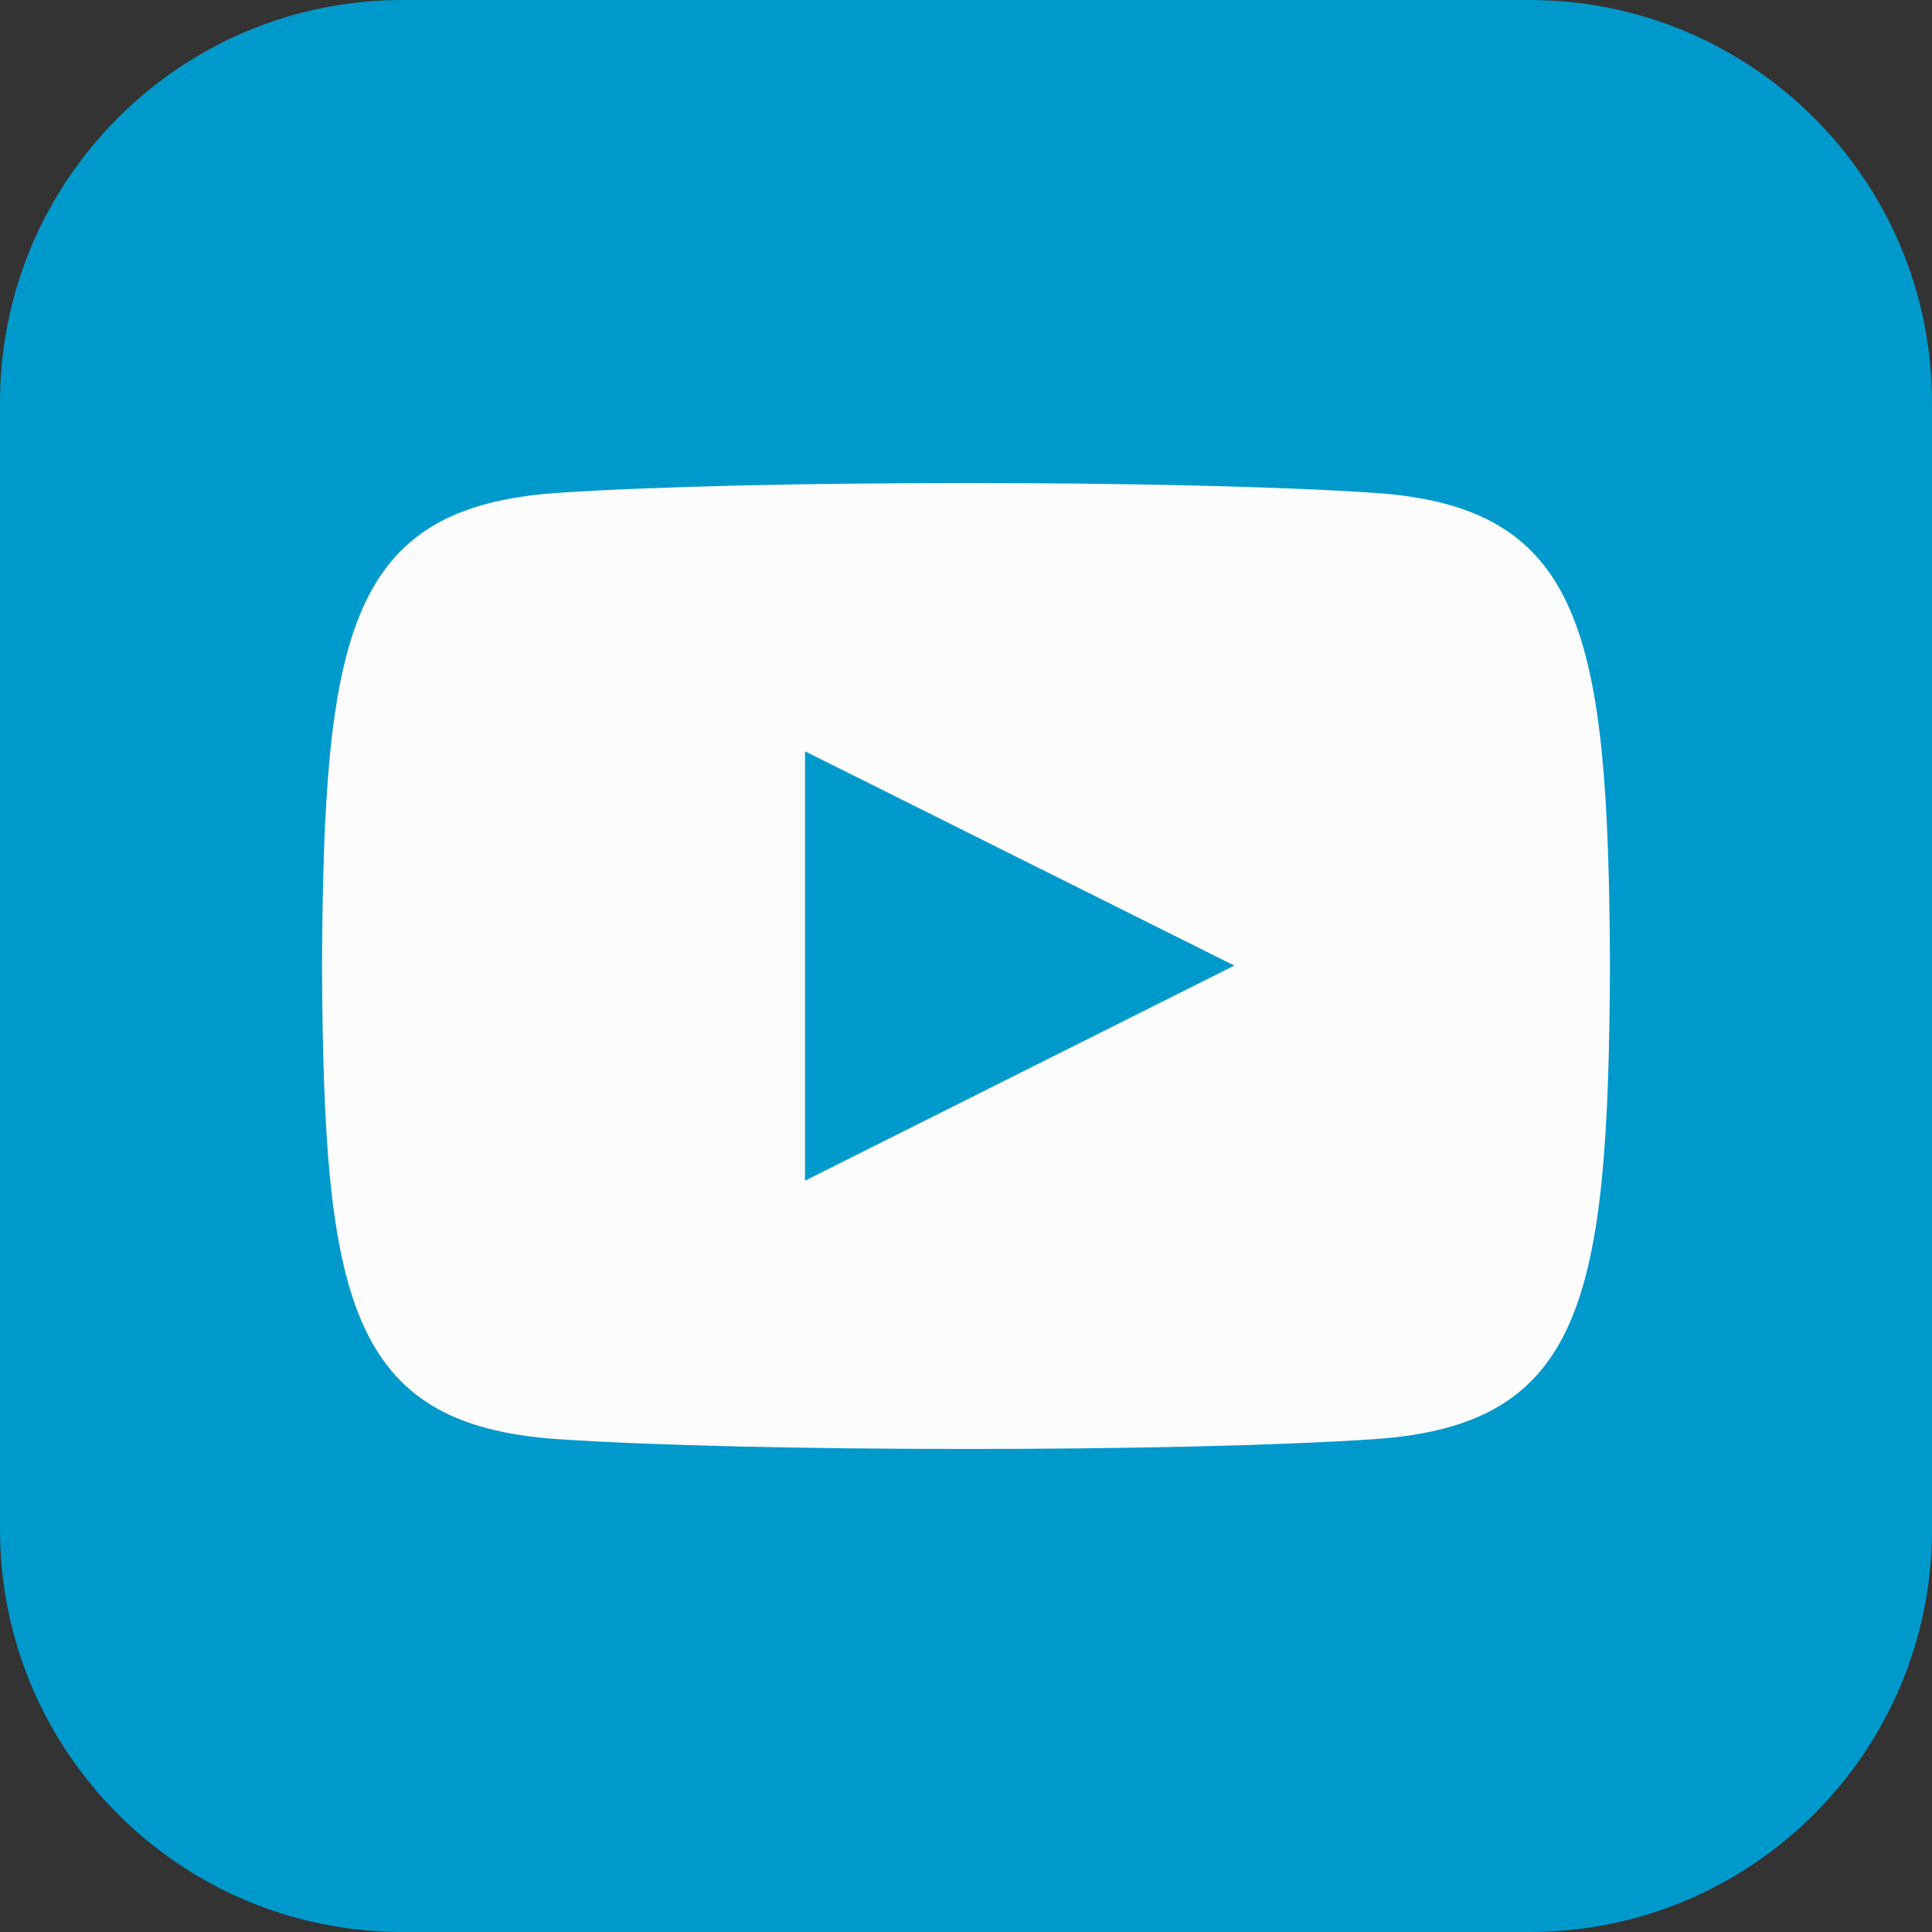 <svg width="34" height="34" viewBox="0 0 34 34" fill="none" xmlns="http://www.w3.org/2000/svg">
<rect x="0" y="0" width="34" height="34" fill="#333333" stroke="none"/>
<g id="iconmonstr-youtube-8" clip-path="url(#clip0_494_36)">
<rect id="Rectangle 1" x="3" y="3" width="28" height="28" fill="#FCFCFC"/>
<path id="Vector" d="M14.167 13.222L21.722 16.993L14.167 20.778V13.222ZM34 7.083V26.917C34 30.828 30.829 34 26.917 34H7.083C3.172 34 0 30.828 0 26.917V7.083C0 3.172 3.172 0 7.083 0H26.917C30.829 0 34 3.172 34 7.083ZM28.333 17C28.305 11.159 27.876 8.925 24.192 8.674C20.788 8.442 13.208 8.443 9.809 8.674C6.128 8.925 5.695 11.149 5.667 17C5.695 22.841 6.124 25.075 9.808 25.326C13.206 25.557 20.787 25.558 24.191 25.326C27.872 25.075 28.305 22.851 28.333 17Z" fill="#0099CC"/>
</g>
<defs>
<clipPath id="clip0_494_36">
<rect width="34" height="34" fill="white"/>
</clipPath>
</defs>
</svg>
